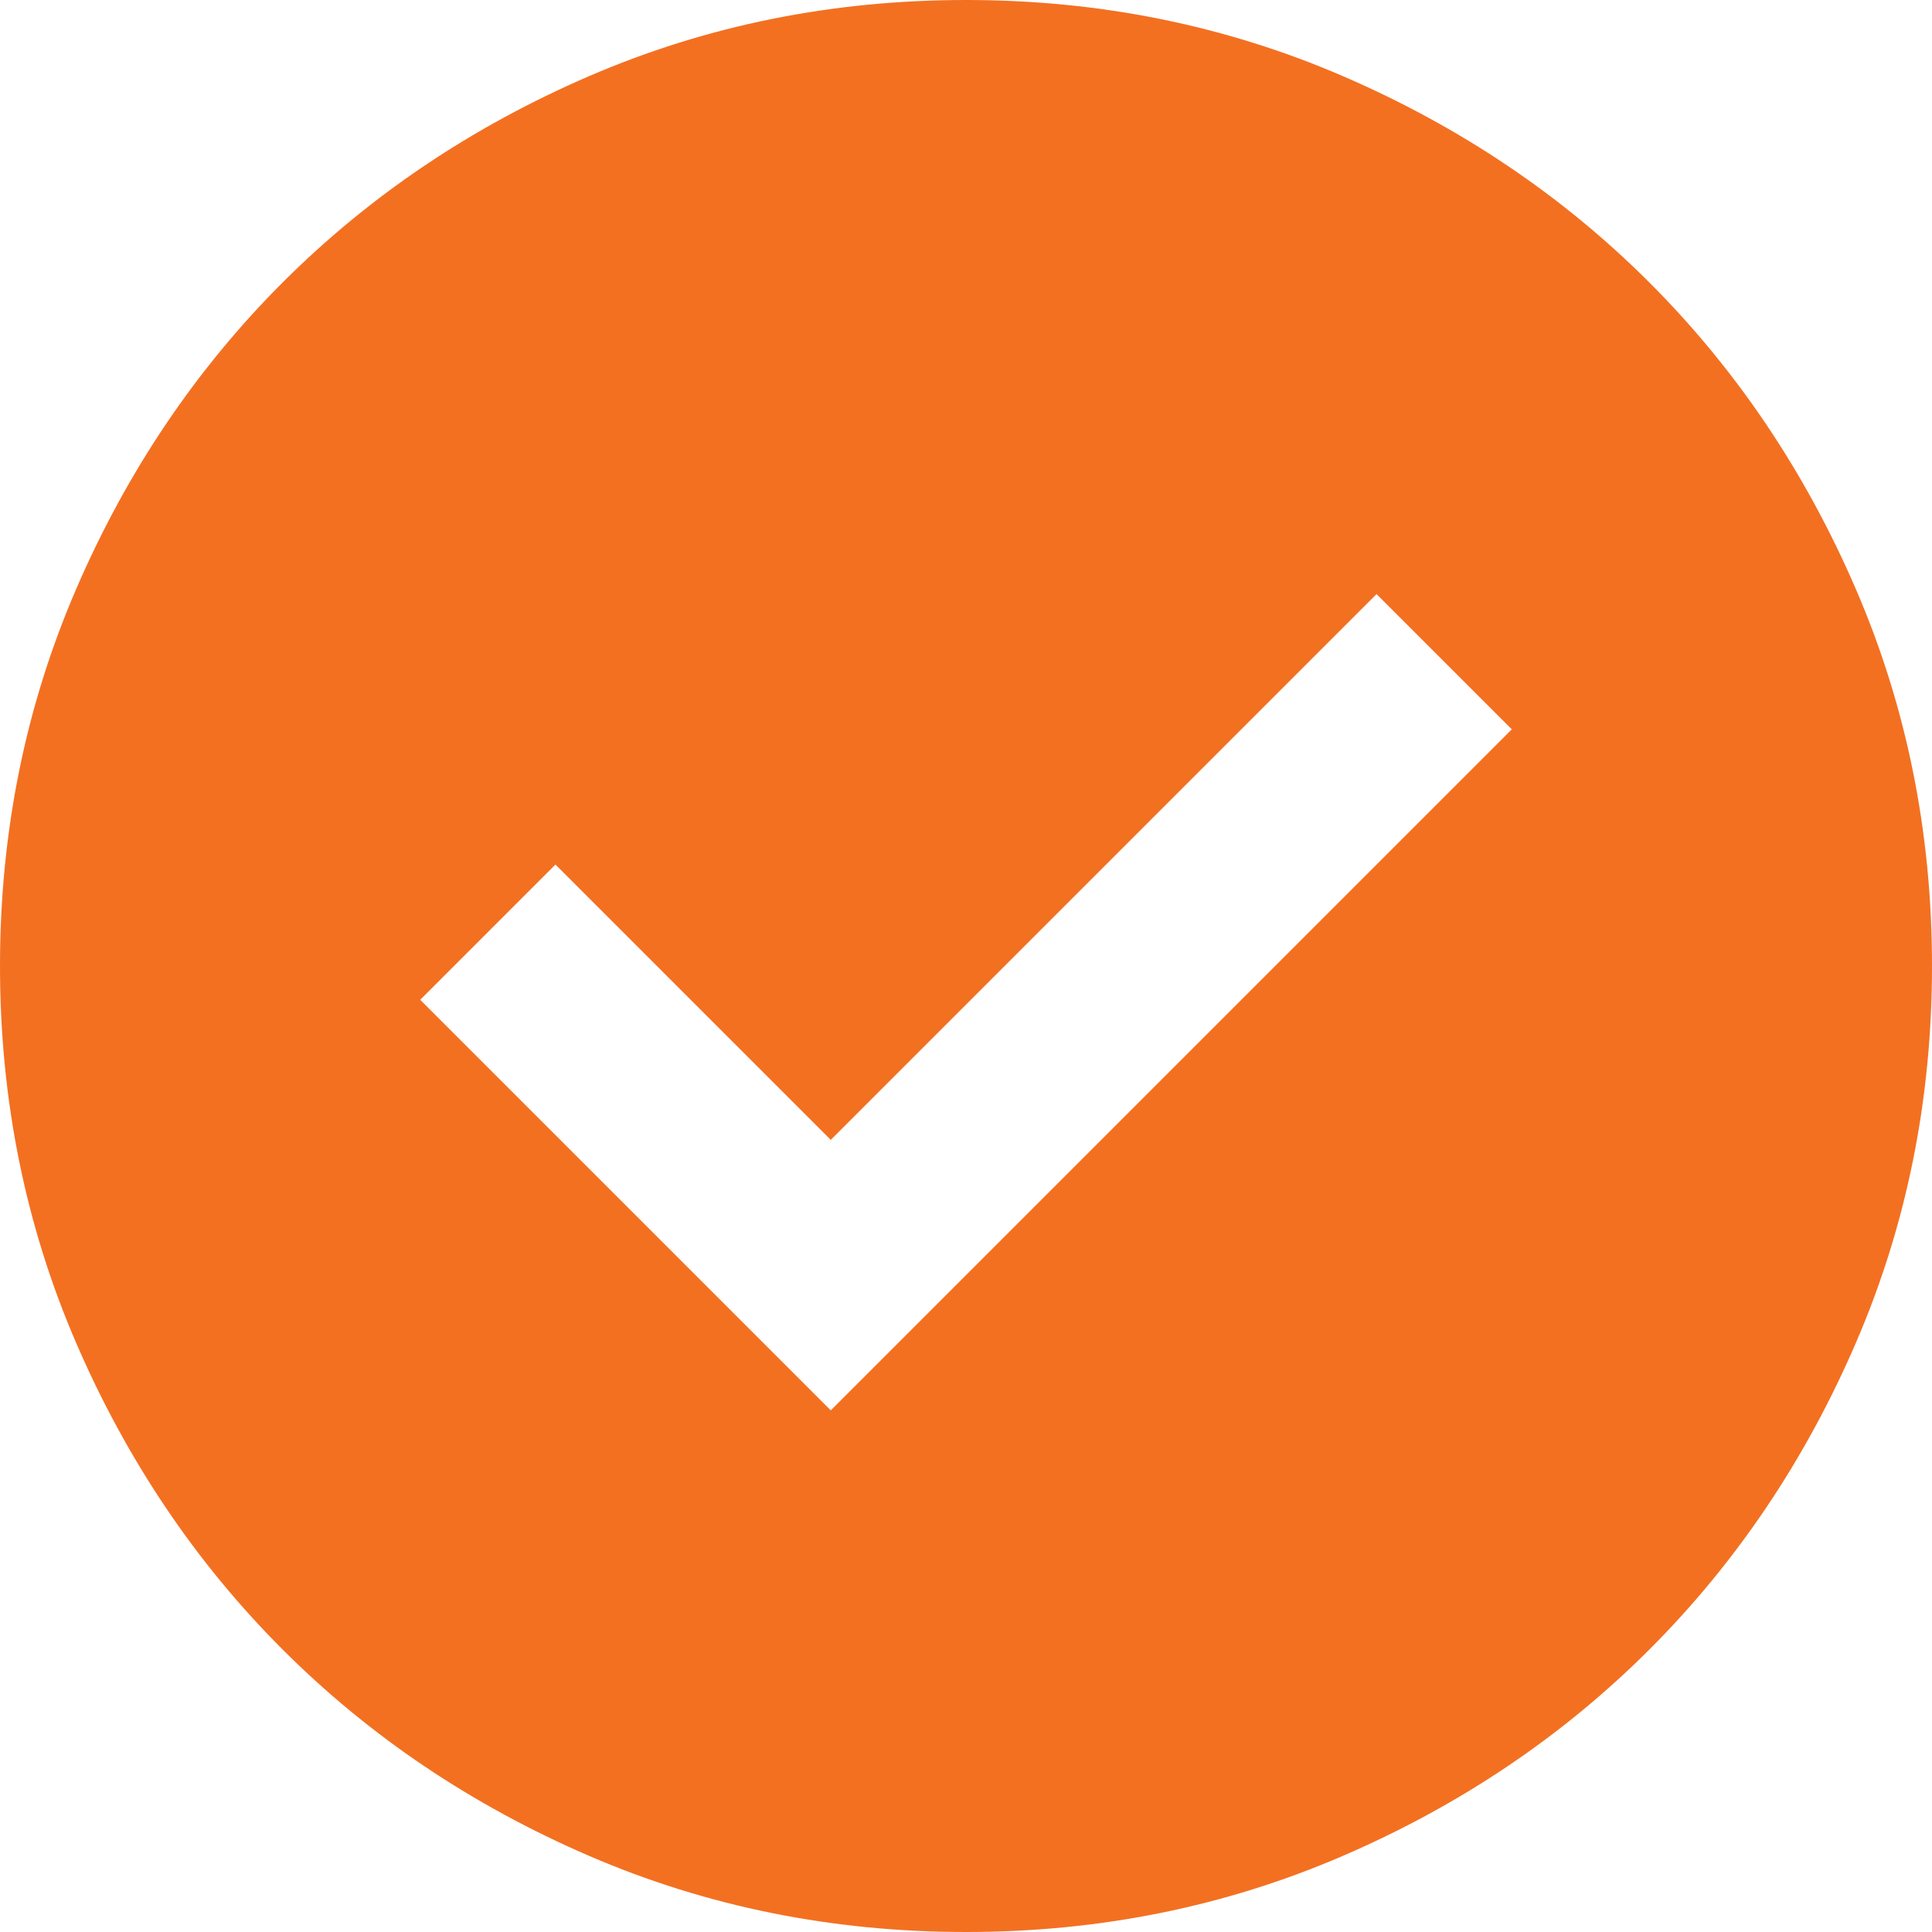<?xml version="1.0" encoding="UTF-8"?>
<svg width="40px" height="40px" viewBox="0 0 40 40" version="1.1" xmlns="http://www.w3.org/2000/svg" xmlns:xlink="http://www.w3.org/1999/xlink">
    <title>Icon [Check]</title>
    <g id="Location-[Single]" stroke="none" stroke-width="1" fill="none" fill-rule="evenodd">
        <g id="Location" transform="translate(-244, -3825)" fill="#F37021" fill-rule="nonzero">
            <g id="Features" transform="translate(244, 3825)">
                <g id="Icon-[Check]" transform="translate(0, 0)">
                    <path d="M17.2,29.2 L31.3,15.1 L28.5,12.3 L17.2,23.6 L11.5,17.9 L8.7,20.7 L17.2,29.2 Z M20,40 C17.233,40 14.633,39.475 12.2,38.425 C9.767,37.375 7.65,35.95 5.85,34.15 C4.05,32.35 2.625,30.233 1.575,27.8 C0.525,25.367 0,22.767 0,20 C0,17.233 0.525,14.633 1.575,12.2 C2.625,9.767 4.05,7.65 5.85,5.85 C7.65,4.05 9.767,2.625 12.2,1.575 C14.633,0.525 17.233,0 20,0 C22.767,0 25.367,0.525 27.8,1.575 C30.233,2.625 32.35,4.05 34.15,5.85 C35.95,7.65 37.375,9.767 38.425,12.2 C39.475,14.633 40,17.233 40,20 C40,22.767 39.475,25.367 38.425,27.8 C37.375,30.233 35.95,32.35 34.15,34.15 C32.35,35.95 30.233,37.375 27.8,38.425 C25.367,39.475 22.767,40 20,40 Z" id="Shape"></path>
                </g>
            </g>
        </g>
    </g>
</svg>